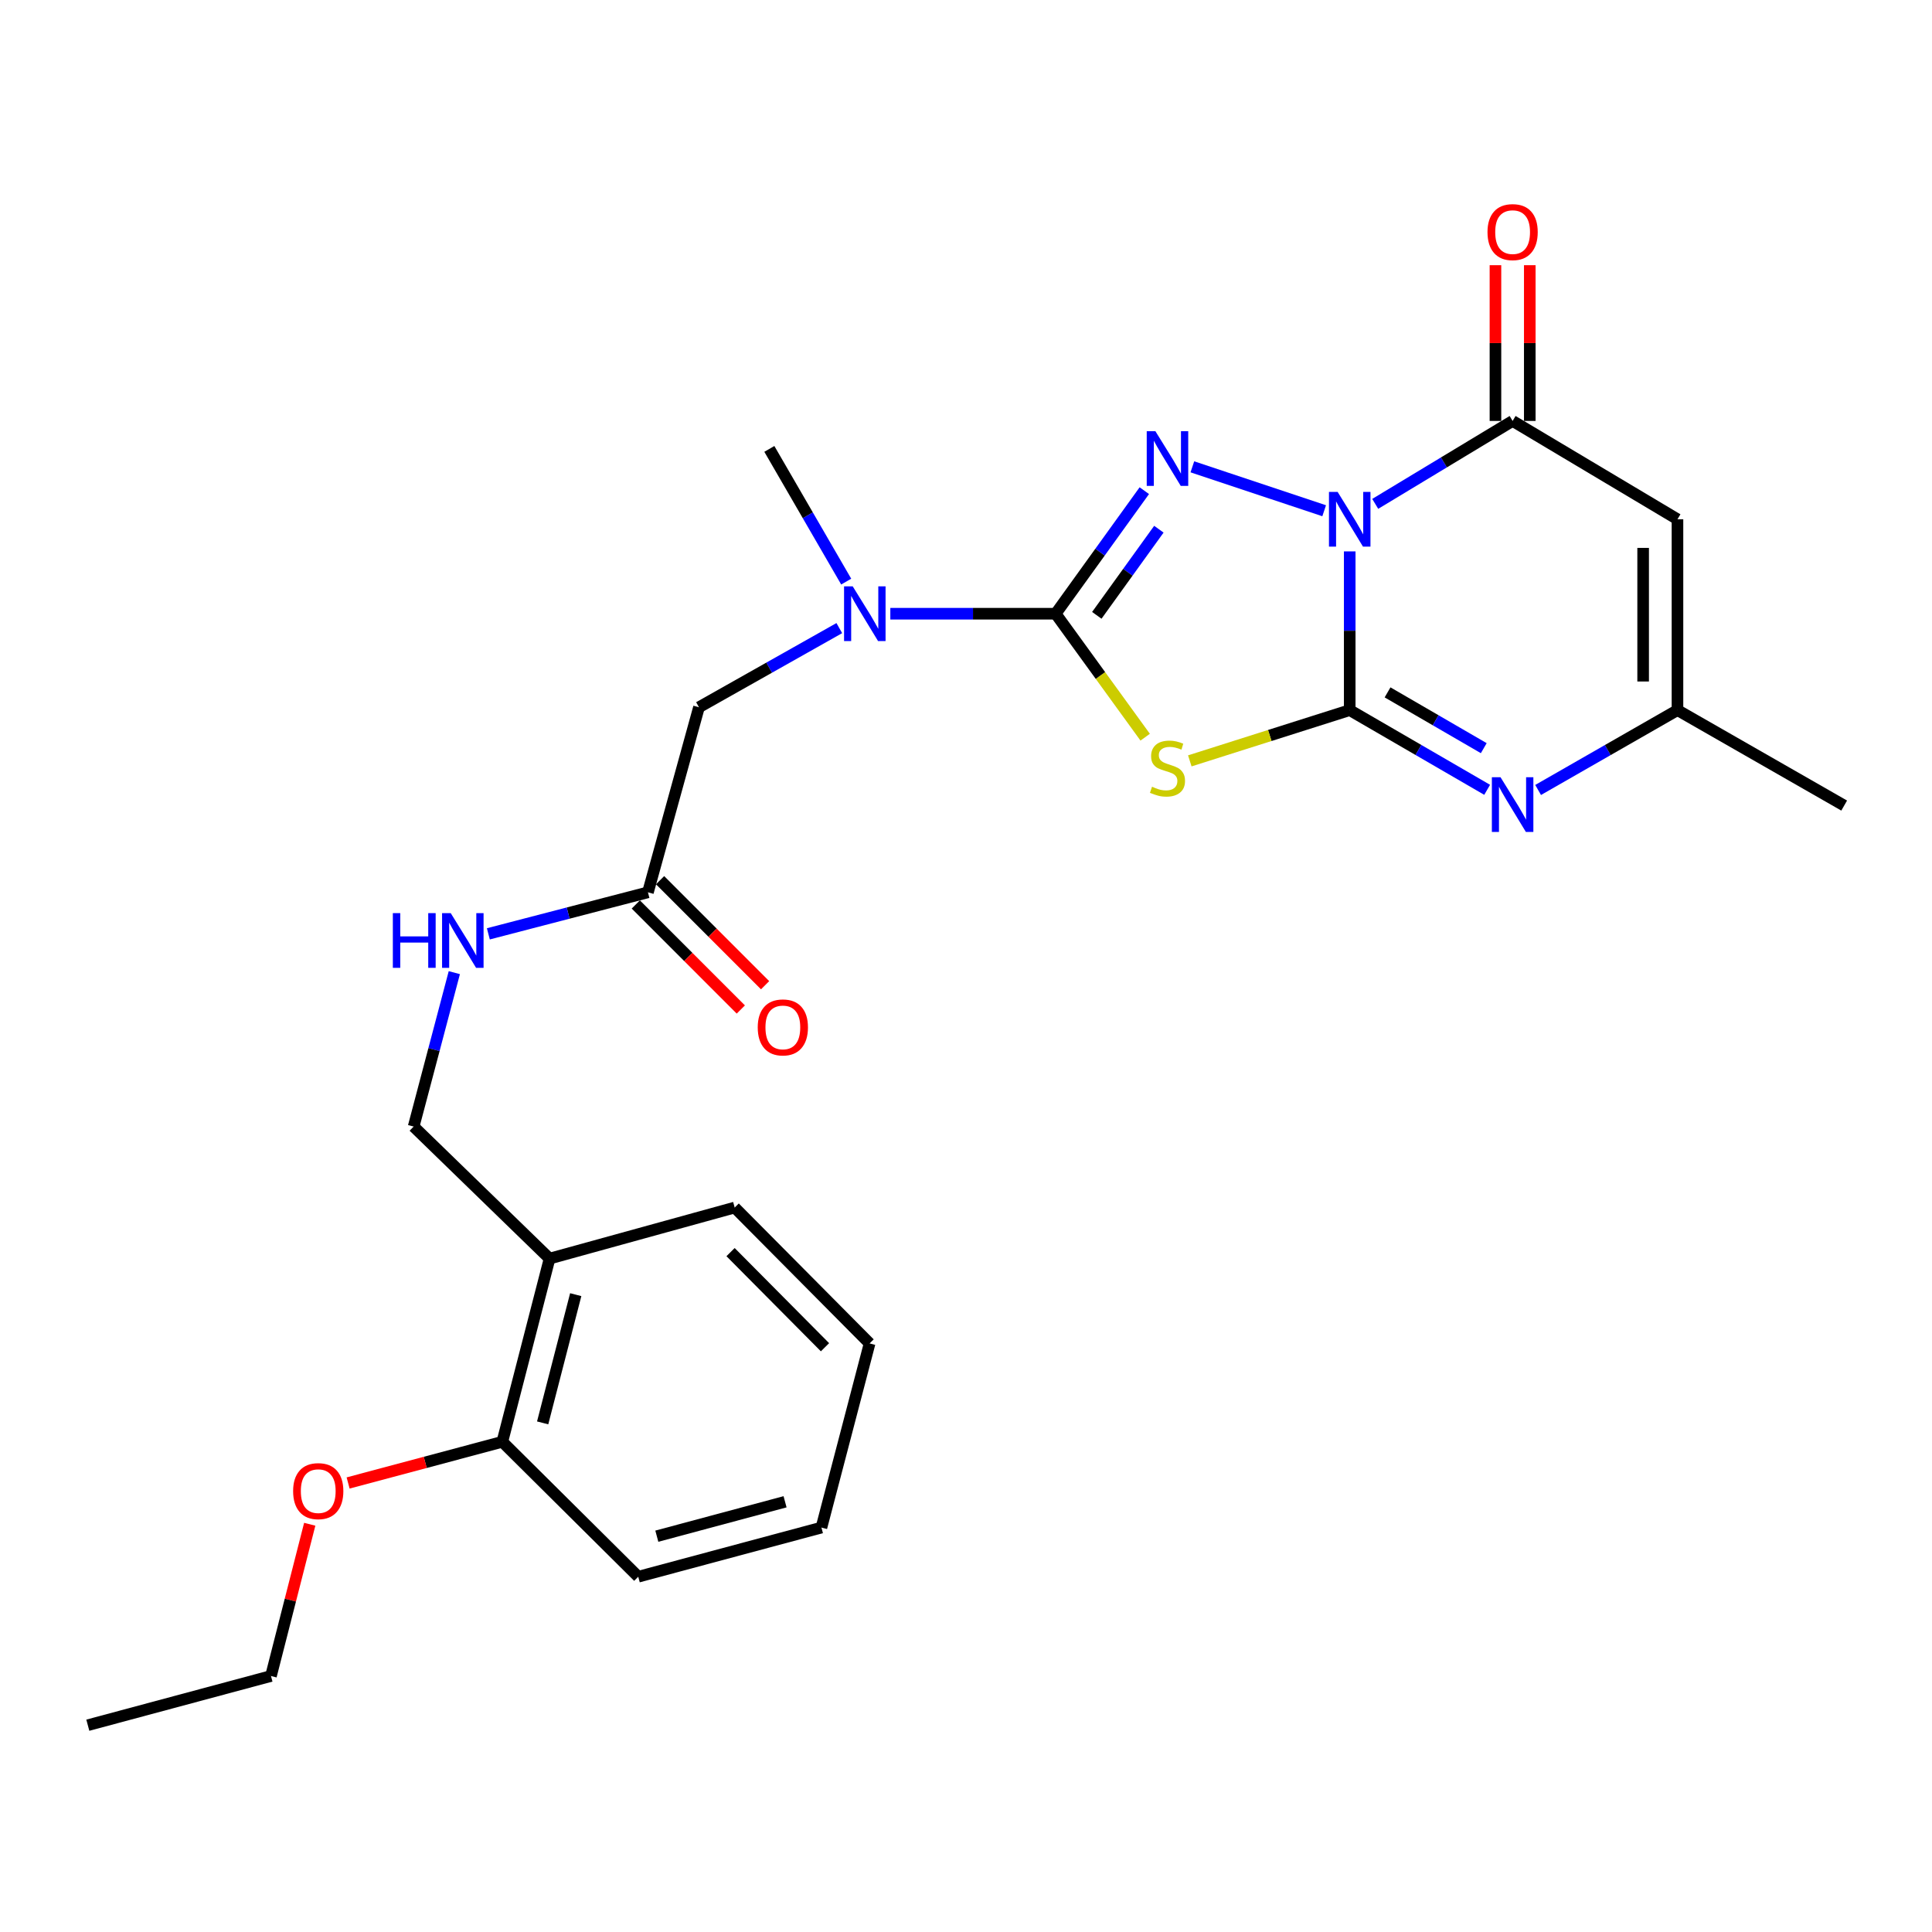 <?xml version='1.0' encoding='iso-8859-1'?>
<svg version='1.1' baseProfile='full'
              xmlns='http://www.w3.org/2000/svg'
                      xmlns:rdkit='http://www.rdkit.org/xml'
                      xmlns:xlink='http://www.w3.org/1999/xlink'
                  xml:space='preserve'
width='1000px' height='1000px' viewBox='0 0 1000 1000'>
<!-- END OF HEADER -->
<rect style='opacity:1.0;fill:#FFFFFF;stroke:none' width='1000' height='1000' x='0' y='0'> </rect>
<path class='bond-0' d='M 698.612,285.401 L 698.612,326.48' style='fill:none;fill-rule:evenodd;stroke:#0000FF;stroke-width:6px;stroke-linecap:butt;stroke-linejoin:miter;stroke-opacity:1' />
<path class='bond-0' d='M 698.612,326.48 L 698.612,367.559' style='fill:none;fill-rule:evenodd;stroke:#000000;stroke-width:6px;stroke-linecap:butt;stroke-linejoin:miter;stroke-opacity:1' />
<path class='bond-1' d='M 685.386,264.364 L 617.164,241.628' style='fill:none;fill-rule:evenodd;stroke:#0000FF;stroke-width:6px;stroke-linecap:butt;stroke-linejoin:miter;stroke-opacity:1' />
<path class='bond-4' d='M 711.814,260.802 L 747.37,239.339' style='fill:none;fill-rule:evenodd;stroke:#0000FF;stroke-width:6px;stroke-linecap:butt;stroke-linejoin:miter;stroke-opacity:1' />
<path class='bond-4' d='M 747.37,239.339 L 782.926,217.877' style='fill:none;fill-rule:evenodd;stroke:#000000;stroke-width:6px;stroke-linecap:butt;stroke-linejoin:miter;stroke-opacity:1' />
<path class='bond-2' d='M 698.612,367.559 L 657.226,380.693' style='fill:none;fill-rule:evenodd;stroke:#000000;stroke-width:6px;stroke-linecap:butt;stroke-linejoin:miter;stroke-opacity:1' />
<path class='bond-2' d='M 657.226,380.693 L 615.841,393.826' style='fill:none;fill-rule:evenodd;stroke:#CCCC00;stroke-width:6px;stroke-linecap:butt;stroke-linejoin:miter;stroke-opacity:1' />
<path class='bond-5' d='M 698.612,367.559 L 734.181,388.184' style='fill:none;fill-rule:evenodd;stroke:#000000;stroke-width:6px;stroke-linecap:butt;stroke-linejoin:miter;stroke-opacity:1' />
<path class='bond-5' d='M 734.181,388.184 L 769.749,408.808' style='fill:none;fill-rule:evenodd;stroke:#0000FF;stroke-width:6px;stroke-linecap:butt;stroke-linejoin:miter;stroke-opacity:1' />
<path class='bond-5' d='M 718.197,358.373 L 743.095,372.81' style='fill:none;fill-rule:evenodd;stroke:#000000;stroke-width:6px;stroke-linecap:butt;stroke-linejoin:miter;stroke-opacity:1' />
<path class='bond-5' d='M 743.095,372.81 L 767.993,387.248' style='fill:none;fill-rule:evenodd;stroke:#0000FF;stroke-width:6px;stroke-linecap:butt;stroke-linejoin:miter;stroke-opacity:1' />
<path class='bond-3' d='M 592.299,253.971 L 569.351,285.816' style='fill:none;fill-rule:evenodd;stroke:#0000FF;stroke-width:6px;stroke-linecap:butt;stroke-linejoin:miter;stroke-opacity:1' />
<path class='bond-3' d='M 569.351,285.816 L 546.402,317.661' style='fill:none;fill-rule:evenodd;stroke:#000000;stroke-width:6px;stroke-linecap:butt;stroke-linejoin:miter;stroke-opacity:1' />
<path class='bond-3' d='M 599.832,273.914 L 583.768,296.206' style='fill:none;fill-rule:evenodd;stroke:#0000FF;stroke-width:6px;stroke-linecap:butt;stroke-linejoin:miter;stroke-opacity:1' />
<path class='bond-3' d='M 583.768,296.206 L 567.704,318.498' style='fill:none;fill-rule:evenodd;stroke:#000000;stroke-width:6px;stroke-linecap:butt;stroke-linejoin:miter;stroke-opacity:1' />
<path class='bond-26' d='M 592.742,381.571 L 569.572,349.616' style='fill:none;fill-rule:evenodd;stroke:#CCCC00;stroke-width:6px;stroke-linecap:butt;stroke-linejoin:miter;stroke-opacity:1' />
<path class='bond-26' d='M 569.572,349.616 L 546.402,317.661' style='fill:none;fill-rule:evenodd;stroke:#000000;stroke-width:6px;stroke-linecap:butt;stroke-linejoin:miter;stroke-opacity:1' />
<path class='bond-8' d='M 546.402,317.661 L 503.618,317.661' style='fill:none;fill-rule:evenodd;stroke:#000000;stroke-width:6px;stroke-linecap:butt;stroke-linejoin:miter;stroke-opacity:1' />
<path class='bond-8' d='M 503.618,317.661 L 460.834,317.661' style='fill:none;fill-rule:evenodd;stroke:#0000FF;stroke-width:6px;stroke-linecap:butt;stroke-linejoin:miter;stroke-opacity:1' />
<path class='bond-6' d='M 782.926,217.877 L 868.257,268.771' style='fill:none;fill-rule:evenodd;stroke:#000000;stroke-width:6px;stroke-linecap:butt;stroke-linejoin:miter;stroke-opacity:1' />
<path class='bond-12' d='M 791.811,217.877 L 791.811,177.569' style='fill:none;fill-rule:evenodd;stroke:#000000;stroke-width:6px;stroke-linecap:butt;stroke-linejoin:miter;stroke-opacity:1' />
<path class='bond-12' d='M 791.811,177.569 L 791.811,137.262' style='fill:none;fill-rule:evenodd;stroke:#FF0000;stroke-width:6px;stroke-linecap:butt;stroke-linejoin:miter;stroke-opacity:1' />
<path class='bond-12' d='M 774.04,217.877 L 774.04,177.569' style='fill:none;fill-rule:evenodd;stroke:#000000;stroke-width:6px;stroke-linecap:butt;stroke-linejoin:miter;stroke-opacity:1' />
<path class='bond-12' d='M 774.04,177.569 L 774.04,137.262' style='fill:none;fill-rule:evenodd;stroke:#FF0000;stroke-width:6px;stroke-linecap:butt;stroke-linejoin:miter;stroke-opacity:1' />
<path class='bond-27' d='M 796.125,408.887 L 832.191,388.223' style='fill:none;fill-rule:evenodd;stroke:#0000FF;stroke-width:6px;stroke-linecap:butt;stroke-linejoin:miter;stroke-opacity:1' />
<path class='bond-27' d='M 832.191,388.223 L 868.257,367.559' style='fill:none;fill-rule:evenodd;stroke:#000000;stroke-width:6px;stroke-linecap:butt;stroke-linejoin:miter;stroke-opacity:1' />
<path class='bond-7' d='M 868.257,268.771 L 868.257,367.559' style='fill:none;fill-rule:evenodd;stroke:#000000;stroke-width:6px;stroke-linecap:butt;stroke-linejoin:miter;stroke-opacity:1' />
<path class='bond-7' d='M 850.486,283.589 L 850.486,352.741' style='fill:none;fill-rule:evenodd;stroke:#000000;stroke-width:6px;stroke-linecap:butt;stroke-linejoin:miter;stroke-opacity:1' />
<path class='bond-18' d='M 868.257,367.559 L 954.545,416.962' style='fill:none;fill-rule:evenodd;stroke:#000000;stroke-width:6px;stroke-linecap:butt;stroke-linejoin:miter;stroke-opacity:1' />
<path class='bond-11' d='M 434.421,325.108 L 398.106,345.588' style='fill:none;fill-rule:evenodd;stroke:#0000FF;stroke-width:6px;stroke-linecap:butt;stroke-linejoin:miter;stroke-opacity:1' />
<path class='bond-11' d='M 398.106,345.588 L 361.79,366.068' style='fill:none;fill-rule:evenodd;stroke:#000000;stroke-width:6px;stroke-linecap:butt;stroke-linejoin:miter;stroke-opacity:1' />
<path class='bond-19' d='M 437.995,301.037 L 418.103,266.693' style='fill:none;fill-rule:evenodd;stroke:#0000FF;stroke-width:6px;stroke-linecap:butt;stroke-linejoin:miter;stroke-opacity:1' />
<path class='bond-19' d='M 418.103,266.693 L 398.211,232.35' style='fill:none;fill-rule:evenodd;stroke:#000000;stroke-width:6px;stroke-linecap:butt;stroke-linejoin:miter;stroke-opacity:1' />
<path class='bond-9' d='M 335.37,461.864 L 361.79,366.068' style='fill:none;fill-rule:evenodd;stroke:#000000;stroke-width:6px;stroke-linecap:butt;stroke-linejoin:miter;stroke-opacity:1' />
<path class='bond-13' d='M 335.37,461.864 L 294.07,472.609' style='fill:none;fill-rule:evenodd;stroke:#000000;stroke-width:6px;stroke-linecap:butt;stroke-linejoin:miter;stroke-opacity:1' />
<path class='bond-13' d='M 294.07,472.609 L 252.77,483.355' style='fill:none;fill-rule:evenodd;stroke:#0000FF;stroke-width:6px;stroke-linecap:butt;stroke-linejoin:miter;stroke-opacity:1' />
<path class='bond-16' d='M 329.087,468.147 L 356.268,495.331' style='fill:none;fill-rule:evenodd;stroke:#000000;stroke-width:6px;stroke-linecap:butt;stroke-linejoin:miter;stroke-opacity:1' />
<path class='bond-16' d='M 356.268,495.331 L 383.448,522.516' style='fill:none;fill-rule:evenodd;stroke:#FF0000;stroke-width:6px;stroke-linecap:butt;stroke-linejoin:miter;stroke-opacity:1' />
<path class='bond-16' d='M 341.654,455.582 L 368.835,482.766' style='fill:none;fill-rule:evenodd;stroke:#000000;stroke-width:6px;stroke-linecap:butt;stroke-linejoin:miter;stroke-opacity:1' />
<path class='bond-16' d='M 368.835,482.766 L 396.015,509.951' style='fill:none;fill-rule:evenodd;stroke:#FF0000;stroke-width:6px;stroke-linecap:butt;stroke-linejoin:miter;stroke-opacity:1' />
<path class='bond-10' d='M 284.456,651.452 L 214.102,583.103' style='fill:none;fill-rule:evenodd;stroke:#000000;stroke-width:6px;stroke-linecap:butt;stroke-linejoin:miter;stroke-opacity:1' />
<path class='bond-15' d='M 284.456,651.452 L 260.001,746.271' style='fill:none;fill-rule:evenodd;stroke:#000000;stroke-width:6px;stroke-linecap:butt;stroke-linejoin:miter;stroke-opacity:1' />
<path class='bond-15' d='M 297.996,670.113 L 280.877,736.486' style='fill:none;fill-rule:evenodd;stroke:#000000;stroke-width:6px;stroke-linecap:butt;stroke-linejoin:miter;stroke-opacity:1' />
<path class='bond-20' d='M 284.456,651.452 L 380.272,625.023' style='fill:none;fill-rule:evenodd;stroke:#000000;stroke-width:6px;stroke-linecap:butt;stroke-linejoin:miter;stroke-opacity:1' />
<path class='bond-14' d='M 235.154,503.443 L 224.628,543.273' style='fill:none;fill-rule:evenodd;stroke:#0000FF;stroke-width:6px;stroke-linecap:butt;stroke-linejoin:miter;stroke-opacity:1' />
<path class='bond-14' d='M 224.628,543.273 L 214.102,583.103' style='fill:none;fill-rule:evenodd;stroke:#000000;stroke-width:6px;stroke-linecap:butt;stroke-linejoin:miter;stroke-opacity:1' />
<path class='bond-17' d='M 260.001,746.271 L 220.093,756.931' style='fill:none;fill-rule:evenodd;stroke:#000000;stroke-width:6px;stroke-linecap:butt;stroke-linejoin:miter;stroke-opacity:1' />
<path class='bond-17' d='M 220.093,756.931 L 180.184,767.592' style='fill:none;fill-rule:evenodd;stroke:#FF0000;stroke-width:6px;stroke-linecap:butt;stroke-linejoin:miter;stroke-opacity:1' />
<path class='bond-21' d='M 260.001,746.271 L 330.355,816.111' style='fill:none;fill-rule:evenodd;stroke:#000000;stroke-width:6px;stroke-linecap:butt;stroke-linejoin:miter;stroke-opacity:1' />
<path class='bond-22' d='M 160.317,788.954 L 150.285,828.227' style='fill:none;fill-rule:evenodd;stroke:#FF0000;stroke-width:6px;stroke-linecap:butt;stroke-linejoin:miter;stroke-opacity:1' />
<path class='bond-22' d='M 150.285,828.227 L 140.254,867.5' style='fill:none;fill-rule:evenodd;stroke:#000000;stroke-width:6px;stroke-linecap:butt;stroke-linejoin:miter;stroke-opacity:1' />
<path class='bond-24' d='M 380.272,625.023 L 450.103,695.357' style='fill:none;fill-rule:evenodd;stroke:#000000;stroke-width:6px;stroke-linecap:butt;stroke-linejoin:miter;stroke-opacity:1' />
<path class='bond-24' d='M 378.136,648.094 L 427.017,697.327' style='fill:none;fill-rule:evenodd;stroke:#000000;stroke-width:6px;stroke-linecap:butt;stroke-linejoin:miter;stroke-opacity:1' />
<path class='bond-28' d='M 330.355,816.111 L 425.174,790.669' style='fill:none;fill-rule:evenodd;stroke:#000000;stroke-width:6px;stroke-linecap:butt;stroke-linejoin:miter;stroke-opacity:1' />
<path class='bond-28' d='M 339.972,795.131 L 406.345,777.321' style='fill:none;fill-rule:evenodd;stroke:#000000;stroke-width:6px;stroke-linecap:butt;stroke-linejoin:miter;stroke-opacity:1' />
<path class='bond-23' d='M 140.254,867.5 L 45.455,892.962' style='fill:none;fill-rule:evenodd;stroke:#000000;stroke-width:6px;stroke-linecap:butt;stroke-linejoin:miter;stroke-opacity:1' />
<path class='bond-25' d='M 450.103,695.357 L 425.174,790.669' style='fill:none;fill-rule:evenodd;stroke:#000000;stroke-width:6px;stroke-linecap:butt;stroke-linejoin:miter;stroke-opacity:1' />
<path  class='atom-0' d='M 692.352 254.611
L 701.632 269.611
Q 702.552 271.091, 704.032 273.771
Q 705.512 276.451, 705.592 276.611
L 705.592 254.611
L 709.352 254.611
L 709.352 282.931
L 705.472 282.931
L 695.512 266.531
Q 694.352 264.611, 693.112 262.411
Q 691.912 260.211, 691.552 259.531
L 691.552 282.931
L 687.872 282.931
L 687.872 254.611
L 692.352 254.611
' fill='#0000FF'/>
<path  class='atom-2' d='M 598.027 223.176
L 607.307 238.176
Q 608.227 239.656, 609.707 242.336
Q 611.187 245.016, 611.267 245.176
L 611.267 223.176
L 615.027 223.176
L 615.027 251.496
L 611.147 251.496
L 601.187 235.096
Q 600.027 233.176, 598.787 230.976
Q 597.587 228.776, 597.227 228.096
L 597.227 251.496
L 593.547 251.496
L 593.547 223.176
L 598.027 223.176
' fill='#0000FF'/>
<path  class='atom-3' d='M 596.287 407.213
Q 596.607 407.333, 597.927 407.893
Q 599.247 408.453, 600.687 408.813
Q 602.167 409.133, 603.607 409.133
Q 606.287 409.133, 607.847 407.853
Q 609.407 406.533, 609.407 404.253
Q 609.407 402.693, 608.607 401.733
Q 607.847 400.773, 606.647 400.253
Q 605.447 399.733, 603.447 399.133
Q 600.927 398.373, 599.407 397.653
Q 597.927 396.933, 596.847 395.413
Q 595.807 393.893, 595.807 391.333
Q 595.807 387.773, 598.207 385.573
Q 600.647 383.373, 605.447 383.373
Q 608.727 383.373, 612.447 384.933
L 611.527 388.013
Q 608.127 386.613, 605.567 386.613
Q 602.807 386.613, 601.287 387.773
Q 599.767 388.893, 599.807 390.853
Q 599.807 392.373, 600.567 393.293
Q 601.367 394.213, 602.487 394.733
Q 603.647 395.253, 605.567 395.853
Q 608.127 396.653, 609.647 397.453
Q 611.167 398.253, 612.247 399.893
Q 613.367 401.493, 613.367 404.253
Q 613.367 408.173, 610.727 410.293
Q 608.127 412.373, 603.767 412.373
Q 601.247 412.373, 599.327 411.813
Q 597.447 411.293, 595.207 410.373
L 596.287 407.213
' fill='#CCCC00'/>
<path  class='atom-6' d='M 776.666 402.289
L 785.946 417.289
Q 786.866 418.769, 788.346 421.449
Q 789.826 424.129, 789.906 424.289
L 789.906 402.289
L 793.666 402.289
L 793.666 430.609
L 789.786 430.609
L 779.826 414.209
Q 778.666 412.289, 777.426 410.089
Q 776.226 407.889, 775.866 407.209
L 775.866 430.609
L 772.186 430.609
L 772.186 402.289
L 776.666 402.289
' fill='#0000FF'/>
<path  class='atom-9' d='M 441.365 303.501
L 450.645 318.501
Q 451.565 319.981, 453.045 322.661
Q 454.525 325.341, 454.605 325.501
L 454.605 303.501
L 458.365 303.501
L 458.365 331.821
L 454.485 331.821
L 444.525 315.421
Q 443.365 313.501, 442.125 311.301
Q 440.925 309.101, 440.565 308.421
L 440.565 331.821
L 436.885 331.821
L 436.885 303.501
L 441.365 303.501
' fill='#0000FF'/>
<path  class='atom-13' d='M 769.926 120.137
Q 769.926 113.337, 773.286 109.537
Q 776.646 105.737, 782.926 105.737
Q 789.206 105.737, 792.566 109.537
Q 795.926 113.337, 795.926 120.137
Q 795.926 127.017, 792.526 130.937
Q 789.126 134.817, 782.926 134.817
Q 776.686 134.817, 773.286 130.937
Q 769.926 127.057, 769.926 120.137
M 782.926 131.617
Q 787.246 131.617, 789.566 128.737
Q 791.926 125.817, 791.926 120.137
Q 791.926 114.577, 789.566 111.777
Q 787.246 108.937, 782.926 108.937
Q 778.606 108.937, 776.246 111.737
Q 773.926 114.537, 773.926 120.137
Q 773.926 125.857, 776.246 128.737
Q 778.606 131.617, 782.926 131.617
' fill='#FF0000'/>
<path  class='atom-14' d='M 203.335 472.633
L 207.175 472.633
L 207.175 484.673
L 221.655 484.673
L 221.655 472.633
L 225.495 472.633
L 225.495 500.953
L 221.655 500.953
L 221.655 487.873
L 207.175 487.873
L 207.175 500.953
L 203.335 500.953
L 203.335 472.633
' fill='#0000FF'/>
<path  class='atom-14' d='M 233.295 472.633
L 242.575 487.633
Q 243.495 489.113, 244.975 491.793
Q 246.455 494.473, 246.535 494.633
L 246.535 472.633
L 250.295 472.633
L 250.295 500.953
L 246.415 500.953
L 236.455 484.553
Q 235.295 482.633, 234.055 480.433
Q 232.855 478.233, 232.495 477.553
L 232.495 500.953
L 228.815 500.953
L 228.815 472.633
L 233.295 472.633
' fill='#0000FF'/>
<path  class='atom-17' d='M 392.201 531.785
Q 392.201 524.985, 395.561 521.185
Q 398.921 517.385, 405.201 517.385
Q 411.481 517.385, 414.841 521.185
Q 418.201 524.985, 418.201 531.785
Q 418.201 538.665, 414.801 542.585
Q 411.401 546.465, 405.201 546.465
Q 398.961 546.465, 395.561 542.585
Q 392.201 538.705, 392.201 531.785
M 405.201 543.265
Q 409.521 543.265, 411.841 540.385
Q 414.201 537.465, 414.201 531.785
Q 414.201 526.225, 411.841 523.425
Q 409.521 520.585, 405.201 520.585
Q 400.881 520.585, 398.521 523.385
Q 396.201 526.185, 396.201 531.785
Q 396.201 537.505, 398.521 540.385
Q 400.881 543.265, 405.201 543.265
' fill='#FF0000'/>
<path  class='atom-18' d='M 151.718 771.803
Q 151.718 765.003, 155.078 761.203
Q 158.438 757.403, 164.718 757.403
Q 170.998 757.403, 174.358 761.203
Q 177.718 765.003, 177.718 771.803
Q 177.718 778.683, 174.318 782.603
Q 170.918 786.483, 164.718 786.483
Q 158.478 786.483, 155.078 782.603
Q 151.718 778.723, 151.718 771.803
M 164.718 783.283
Q 169.038 783.283, 171.358 780.403
Q 173.718 777.483, 173.718 771.803
Q 173.718 766.243, 171.358 763.443
Q 169.038 760.603, 164.718 760.603
Q 160.398 760.603, 158.038 763.403
Q 155.718 766.203, 155.718 771.803
Q 155.718 777.523, 158.038 780.403
Q 160.398 783.283, 164.718 783.283
' fill='#FF0000'/>
</svg>
